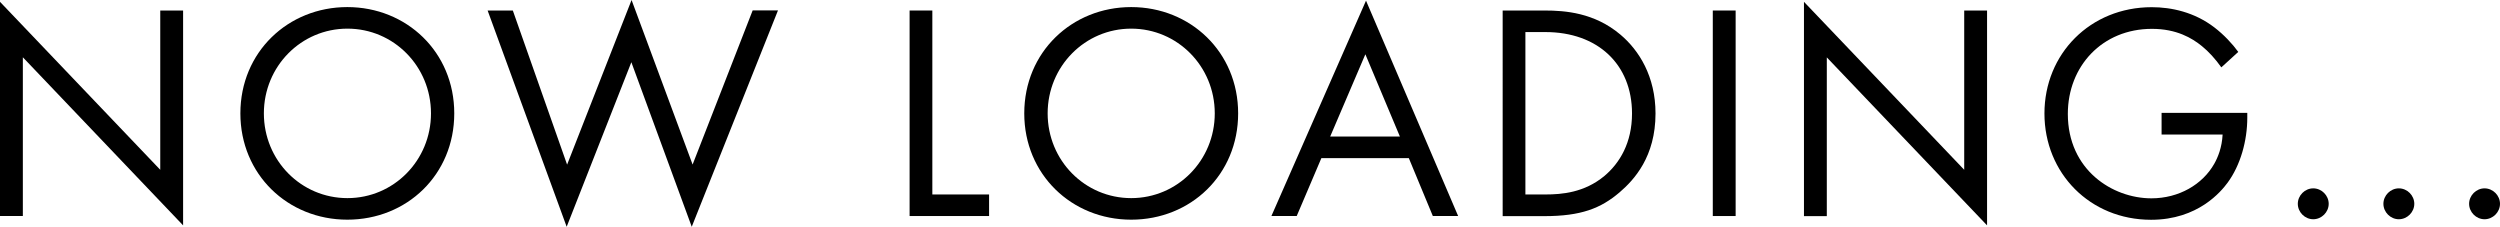 <?xml version="1.0" encoding="UTF-8"?>
<svg id="_レイヤー_2" data-name="レイヤー 2" xmlns="http://www.w3.org/2000/svg" viewBox="0 0 233.07 21.15">
  <g id="_レイヤー_1-2" data-name="レイヤー 1">
    <g>
      <path d="M0,20.14V.17l14.94,15.66V.98h2.13v20.03L2.13,5.34v14.8H0Z"/>
      <path d="M22.41,10.57c0-5.72,4.45-9.91,9.97-9.91s9.97,4.19,9.97,9.91-4.42,9.91-9.97,9.91-9.97-4.22-9.97-9.91ZM24.6,10.57c0,4.4,3.48,7.9,7.79,7.9s7.79-3.51,7.79-7.9-3.48-7.9-7.79-7.9-7.79,3.51-7.79,7.9Z"/>
      <path d="M47.81.98l5.06,14.37L58.88,0l5.69,15.34,5.6-14.37h2.36l-8.04,20.17-5.63-15.34-6.03,15.34L45.46.98h2.36Z"/>
      <path d="M86.92.98v17.15h5.29v2.01h-7.41V.98h2.13Z"/>
      <path d="M95.49,10.57c0-5.72,4.45-9.91,9.97-9.91s9.97,4.19,9.97,9.91-4.42,9.91-9.97,9.91-9.97-4.22-9.97-9.91ZM97.67,10.57c0,4.4,3.48,7.9,7.79,7.9s7.79-3.51,7.79-7.9-3.48-7.9-7.79-7.9-7.79,3.51-7.79,7.9Z"/>
      <path d="M131.35,14.74h-8.16l-2.3,5.4h-2.36L127.35.06l8.59,20.08h-2.36l-2.24-5.4ZM130.51,12.73l-3.22-7.67-3.28,7.67h6.49Z"/>
      <path d="M140.08.98h3.91c1.92,0,4.65.2,7.07,2.24,1.75,1.47,3.28,3.91,3.28,7.36,0,4.02-1.98,6.18-3.36,7.36-1.75,1.49-3.59,2.21-7.01,2.21h-3.88V.98ZM142.21,18.13h1.87c1.52,0,3.62-.17,5.49-1.72,1.44-1.21,2.58-3.1,2.58-5.83,0-4.6-3.22-7.59-8.07-7.59h-1.87v15.14Z"/>
      <path d="M161.81.98v19.16h-2.13V.98h2.13Z"/>
      <path d="M168.18,20.14V.17l14.94,15.66V.98h2.13v20.03l-14.94-15.66v14.8h-2.13Z"/>
      <path d="M201.52,10.52h7.99v.46c0,2.13-.63,4.42-1.84,6.06-.58.78-2.73,3.45-7.13,3.45-5.69,0-9.94-4.34-9.94-9.91s4.28-9.91,10-9.91c1.84,0,3.99.46,5.86,1.9.86.66,1.67,1.52,2.21,2.27l-1.58,1.44c-.55-.78-1.18-1.47-1.81-1.98-.92-.75-2.36-1.61-4.66-1.61-4.63,0-7.84,3.48-7.84,7.93,0,5.23,4.17,7.87,7.79,7.87,2.56,0,4.77-1.29,5.86-3.22.34-.6.72-1.52.78-2.73h-5.69v-2.01Z"/>
      <path d="M215.66,17.56c.78,0,1.44.66,1.44,1.44s-.66,1.44-1.44,1.44-1.44-.66-1.44-1.44.66-1.44,1.44-1.44Z"/>
      <path d="M223.64,17.56c.78,0,1.44.66,1.44,1.44s-.66,1.44-1.44,1.44-1.44-.66-1.44-1.44.66-1.44,1.44-1.44Z"/>
      <path d="M231.63,17.56c.78,0,1.44.66,1.44,1.44s-.66,1.44-1.44,1.44-1.44-.66-1.44-1.44.66-1.44,1.44-1.44Z"/>
    </g>
  </g>
</svg>